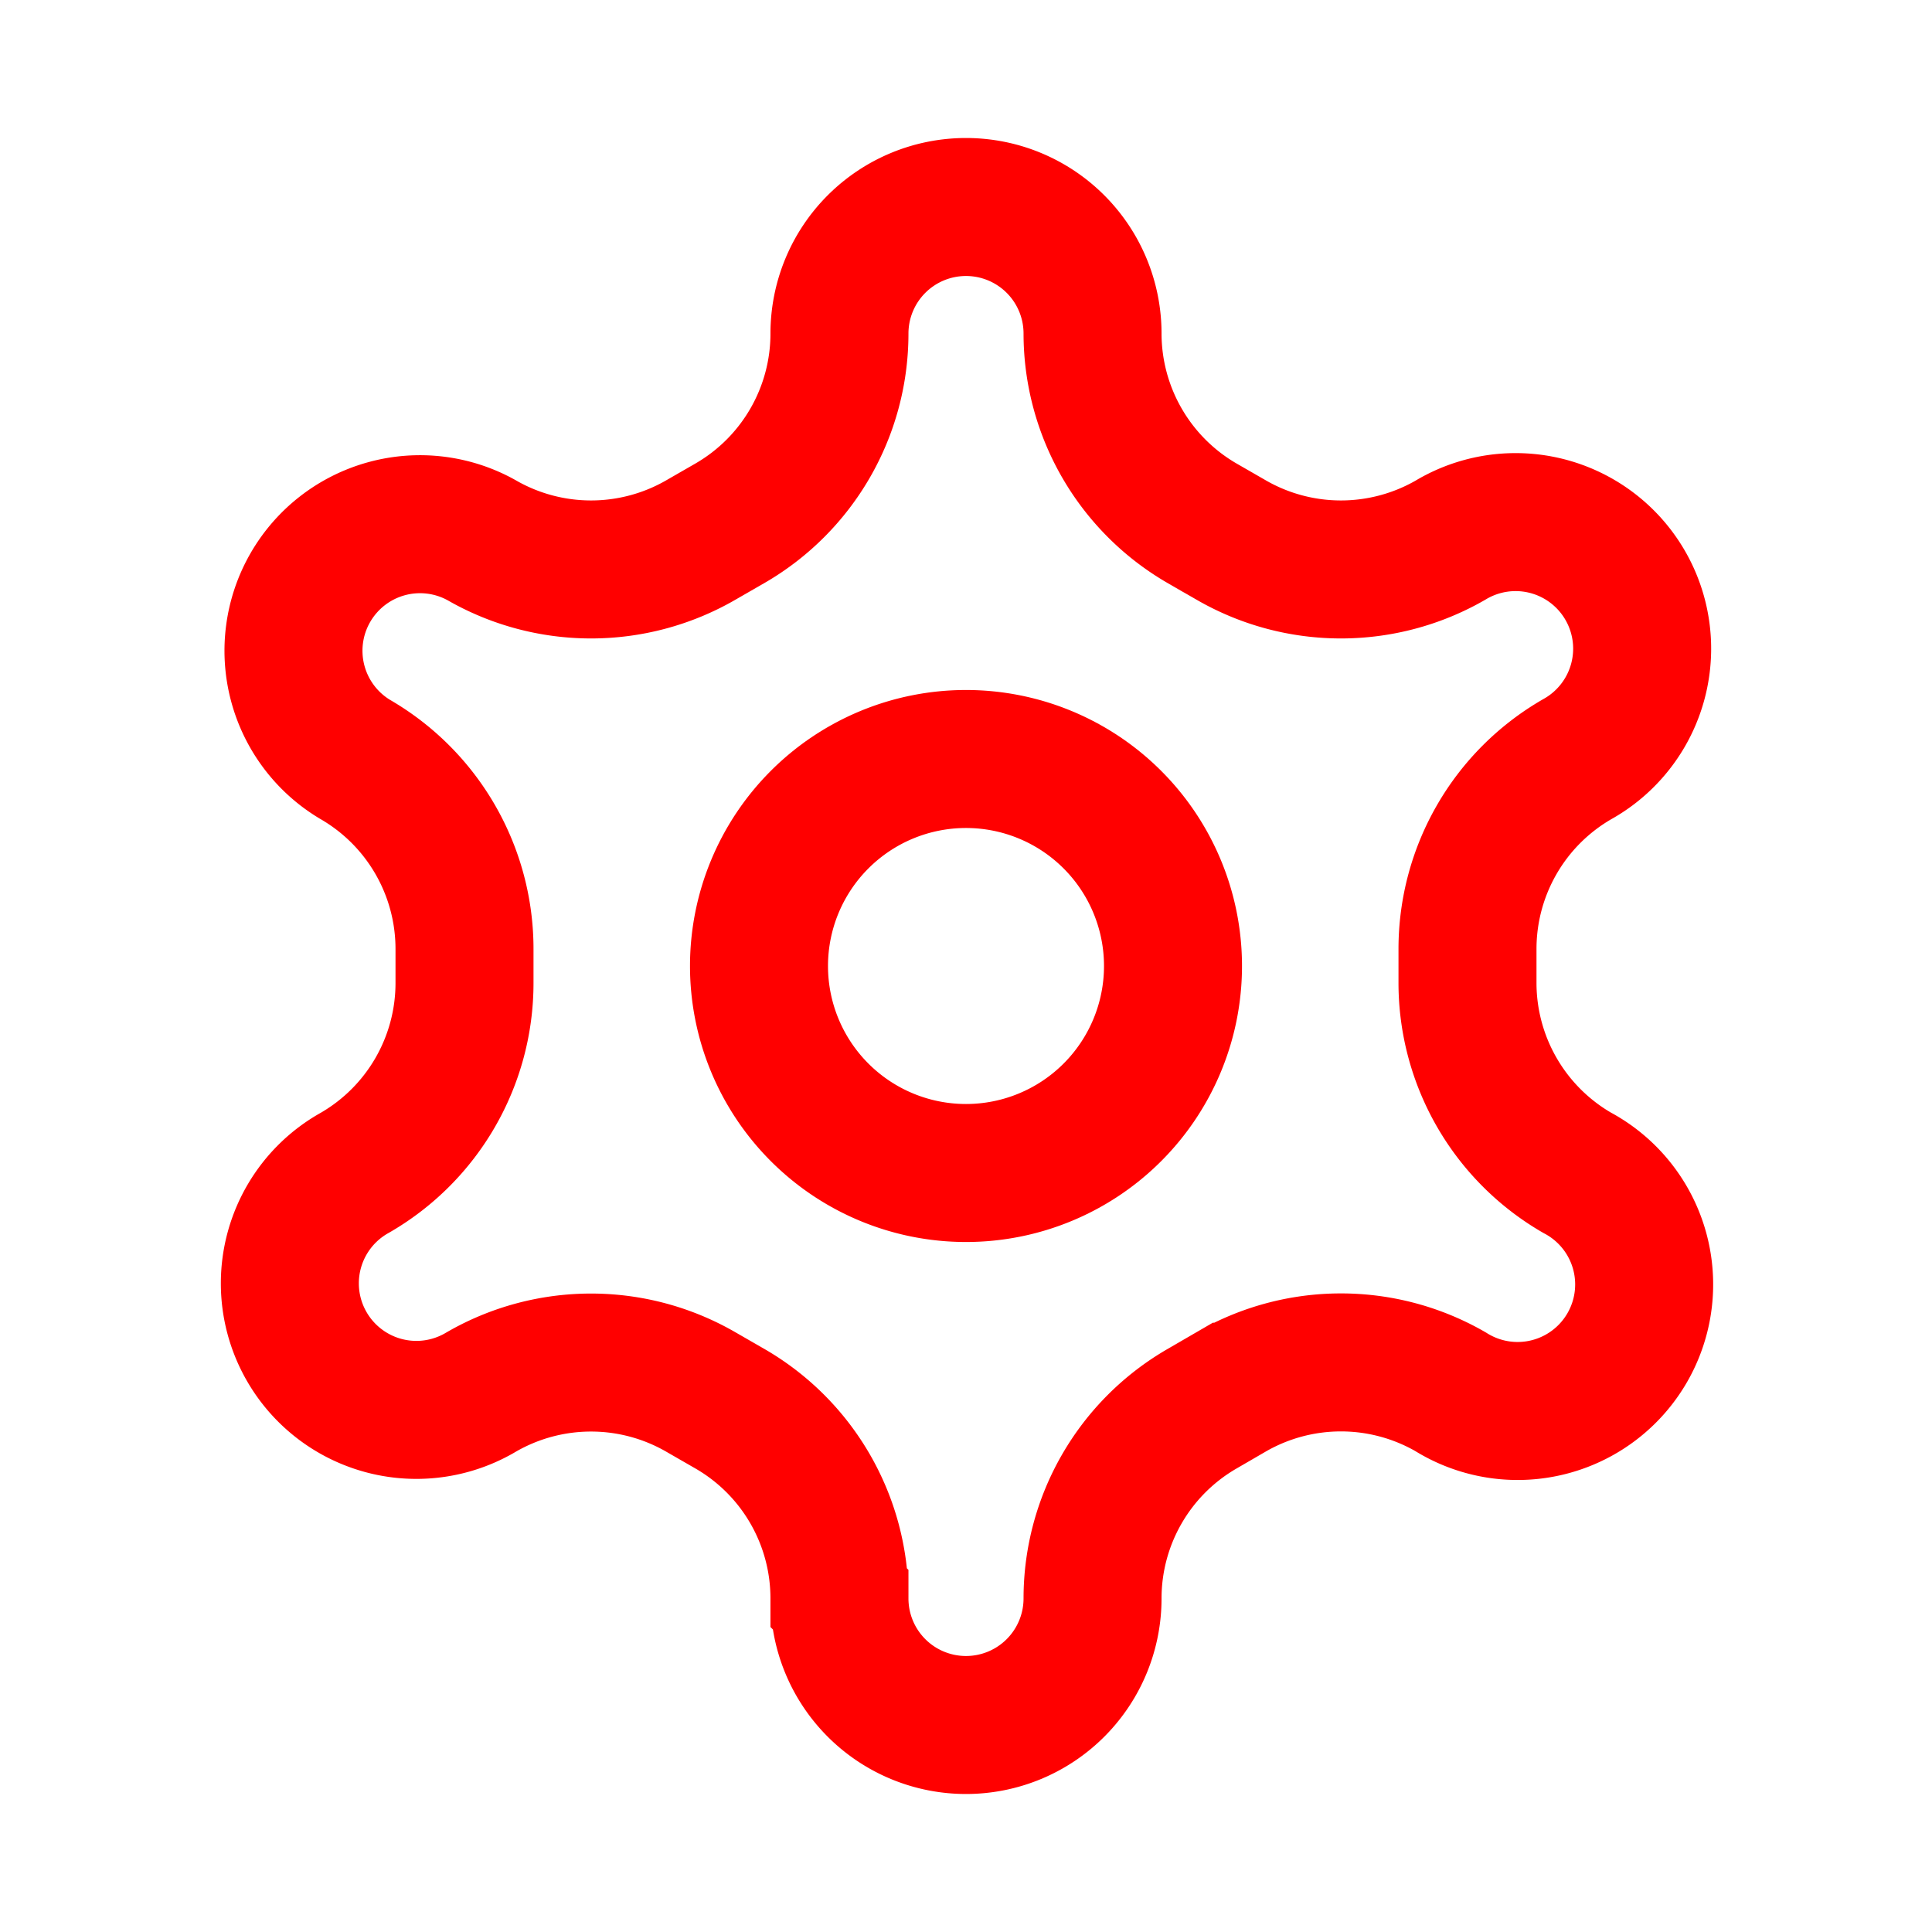 <svg xmlns="http://www.w3.org/2000/svg" width="16" height="16" fill="none" viewBox="0 0 14 14"><path stroke="red" d="M7.917 2.417a.917.917 0 1 0-1.834 0c0 .567-.302 1.091-.794 1.375l-.212.122a1.59 1.59 0 0 1-1.588 0 .917.917 0 0 0-.917 1.588c.492.284.794.808.794 1.375v.246c0 .567-.302 1.091-.794 1.375a.917.917 0 1 0 .917 1.588 1.59 1.59 0 0 1 1.588 0l.212.122c.492.284.794.808.794 1.375a.917.917 0 1 0 1.834 0c0-.567.302-1.091.794-1.375l.212-.123a1.59 1.59 0 0 1 1.588 0 .917.917 0 1 0 .917-1.587 1.59 1.59 0 0 1-.794-1.375v-.246c0-.567.302-1.091.794-1.375a.917.917 0 1 0-.917-1.588 1.59 1.59 0 0 1-1.588 0l-.212-.122a1.59 1.59 0 0 1-.794-1.375Z"/><path stroke="red" d="M5.5 7a1.5 1.5 0 1 0 3 0 1.5 1.5 0 0 0-3 0Z"/></svg>
